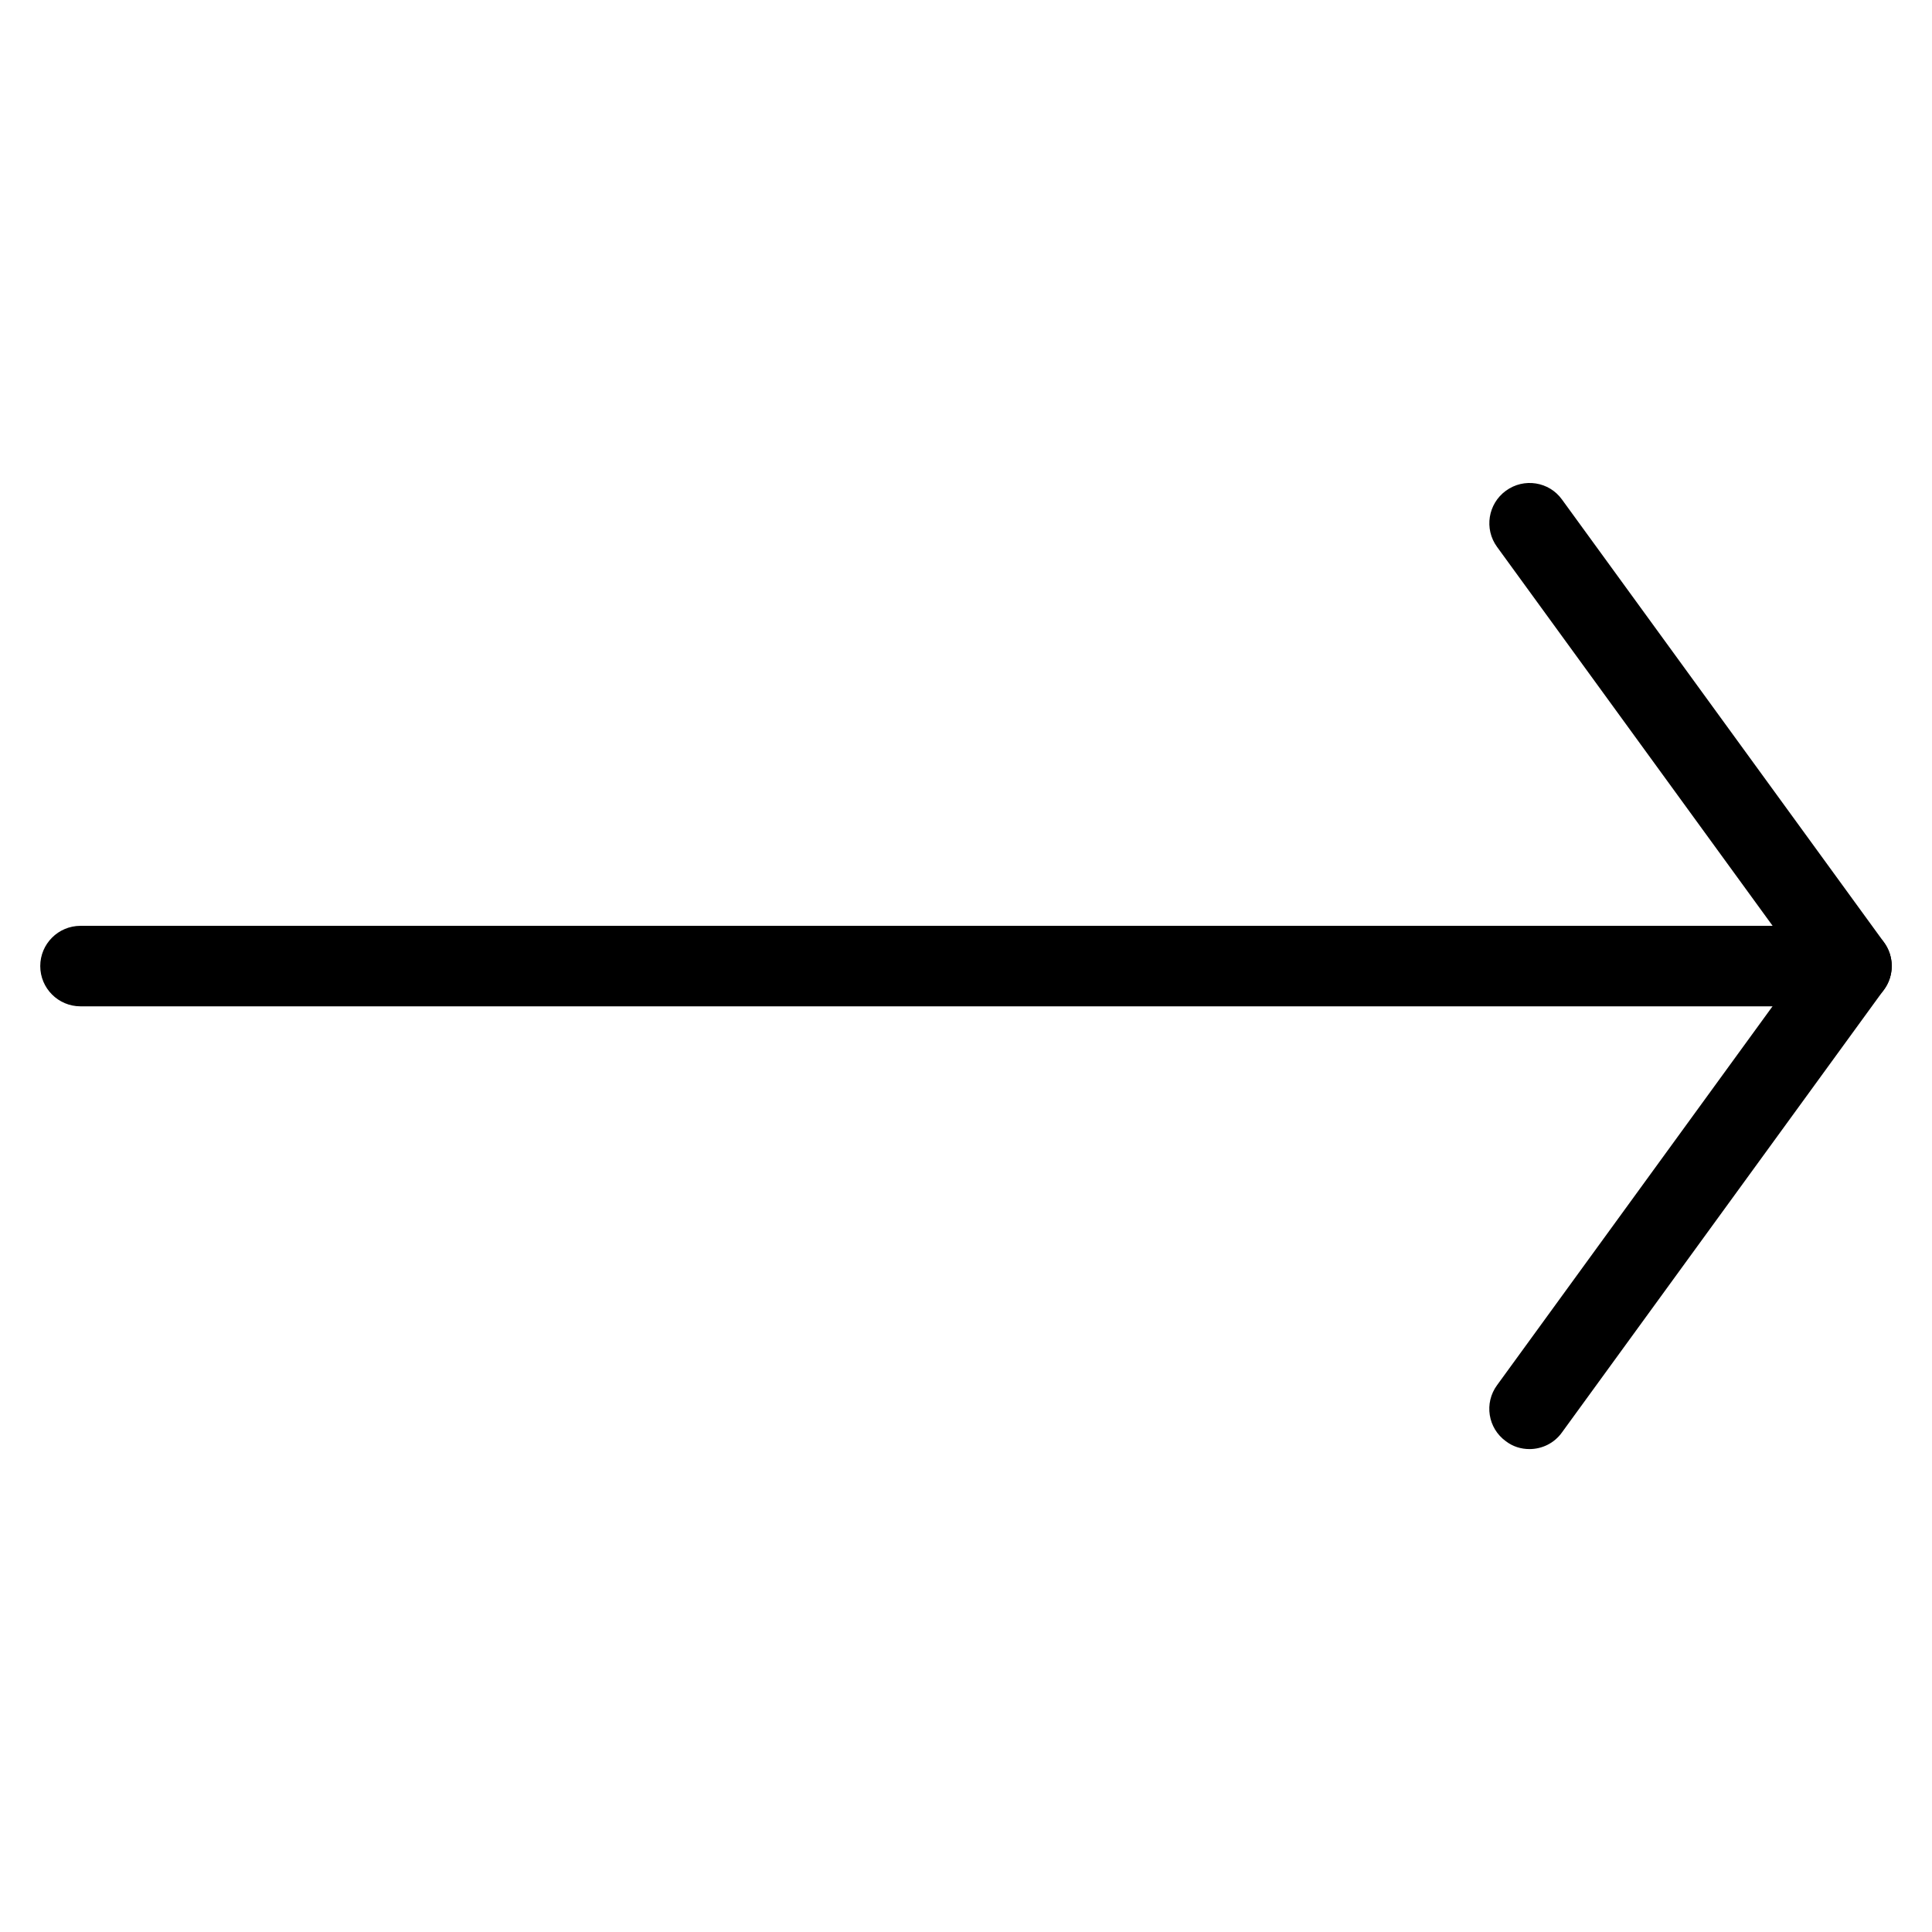 <svg xmlns="http://www.w3.org/2000/svg" xmlns:xlink="http://www.w3.org/1999/xlink" version="1.1" viewBox="0 0 96 96" x="0px" y="0px" width="96px" height="96px"><path d="M76 72.004c-0.412 0-0.82-0.12-1.172-0.388-0.9-0.648-1.092-1.9-0.44-2.788l15.144-20.828-15.144-20.824c-0.652-0.892-0.452-2.144 0.44-2.792 0.892-0.652 2.148-0.456 2.788 0.44l16 22c0.512 0.7 0.512 1.648 0 2.348l-16 22c-0.388 0.548-1.004 0.832-1.616 0.832z" fill="#000000"/><path d="M92 50.004h-88c-1.104 0-2-0.896-2-2s0.896-2 2-2h88c1.1 0 2 0.896 2 2s-0.9 2-2 2z" fill="#000000"/></svg>
